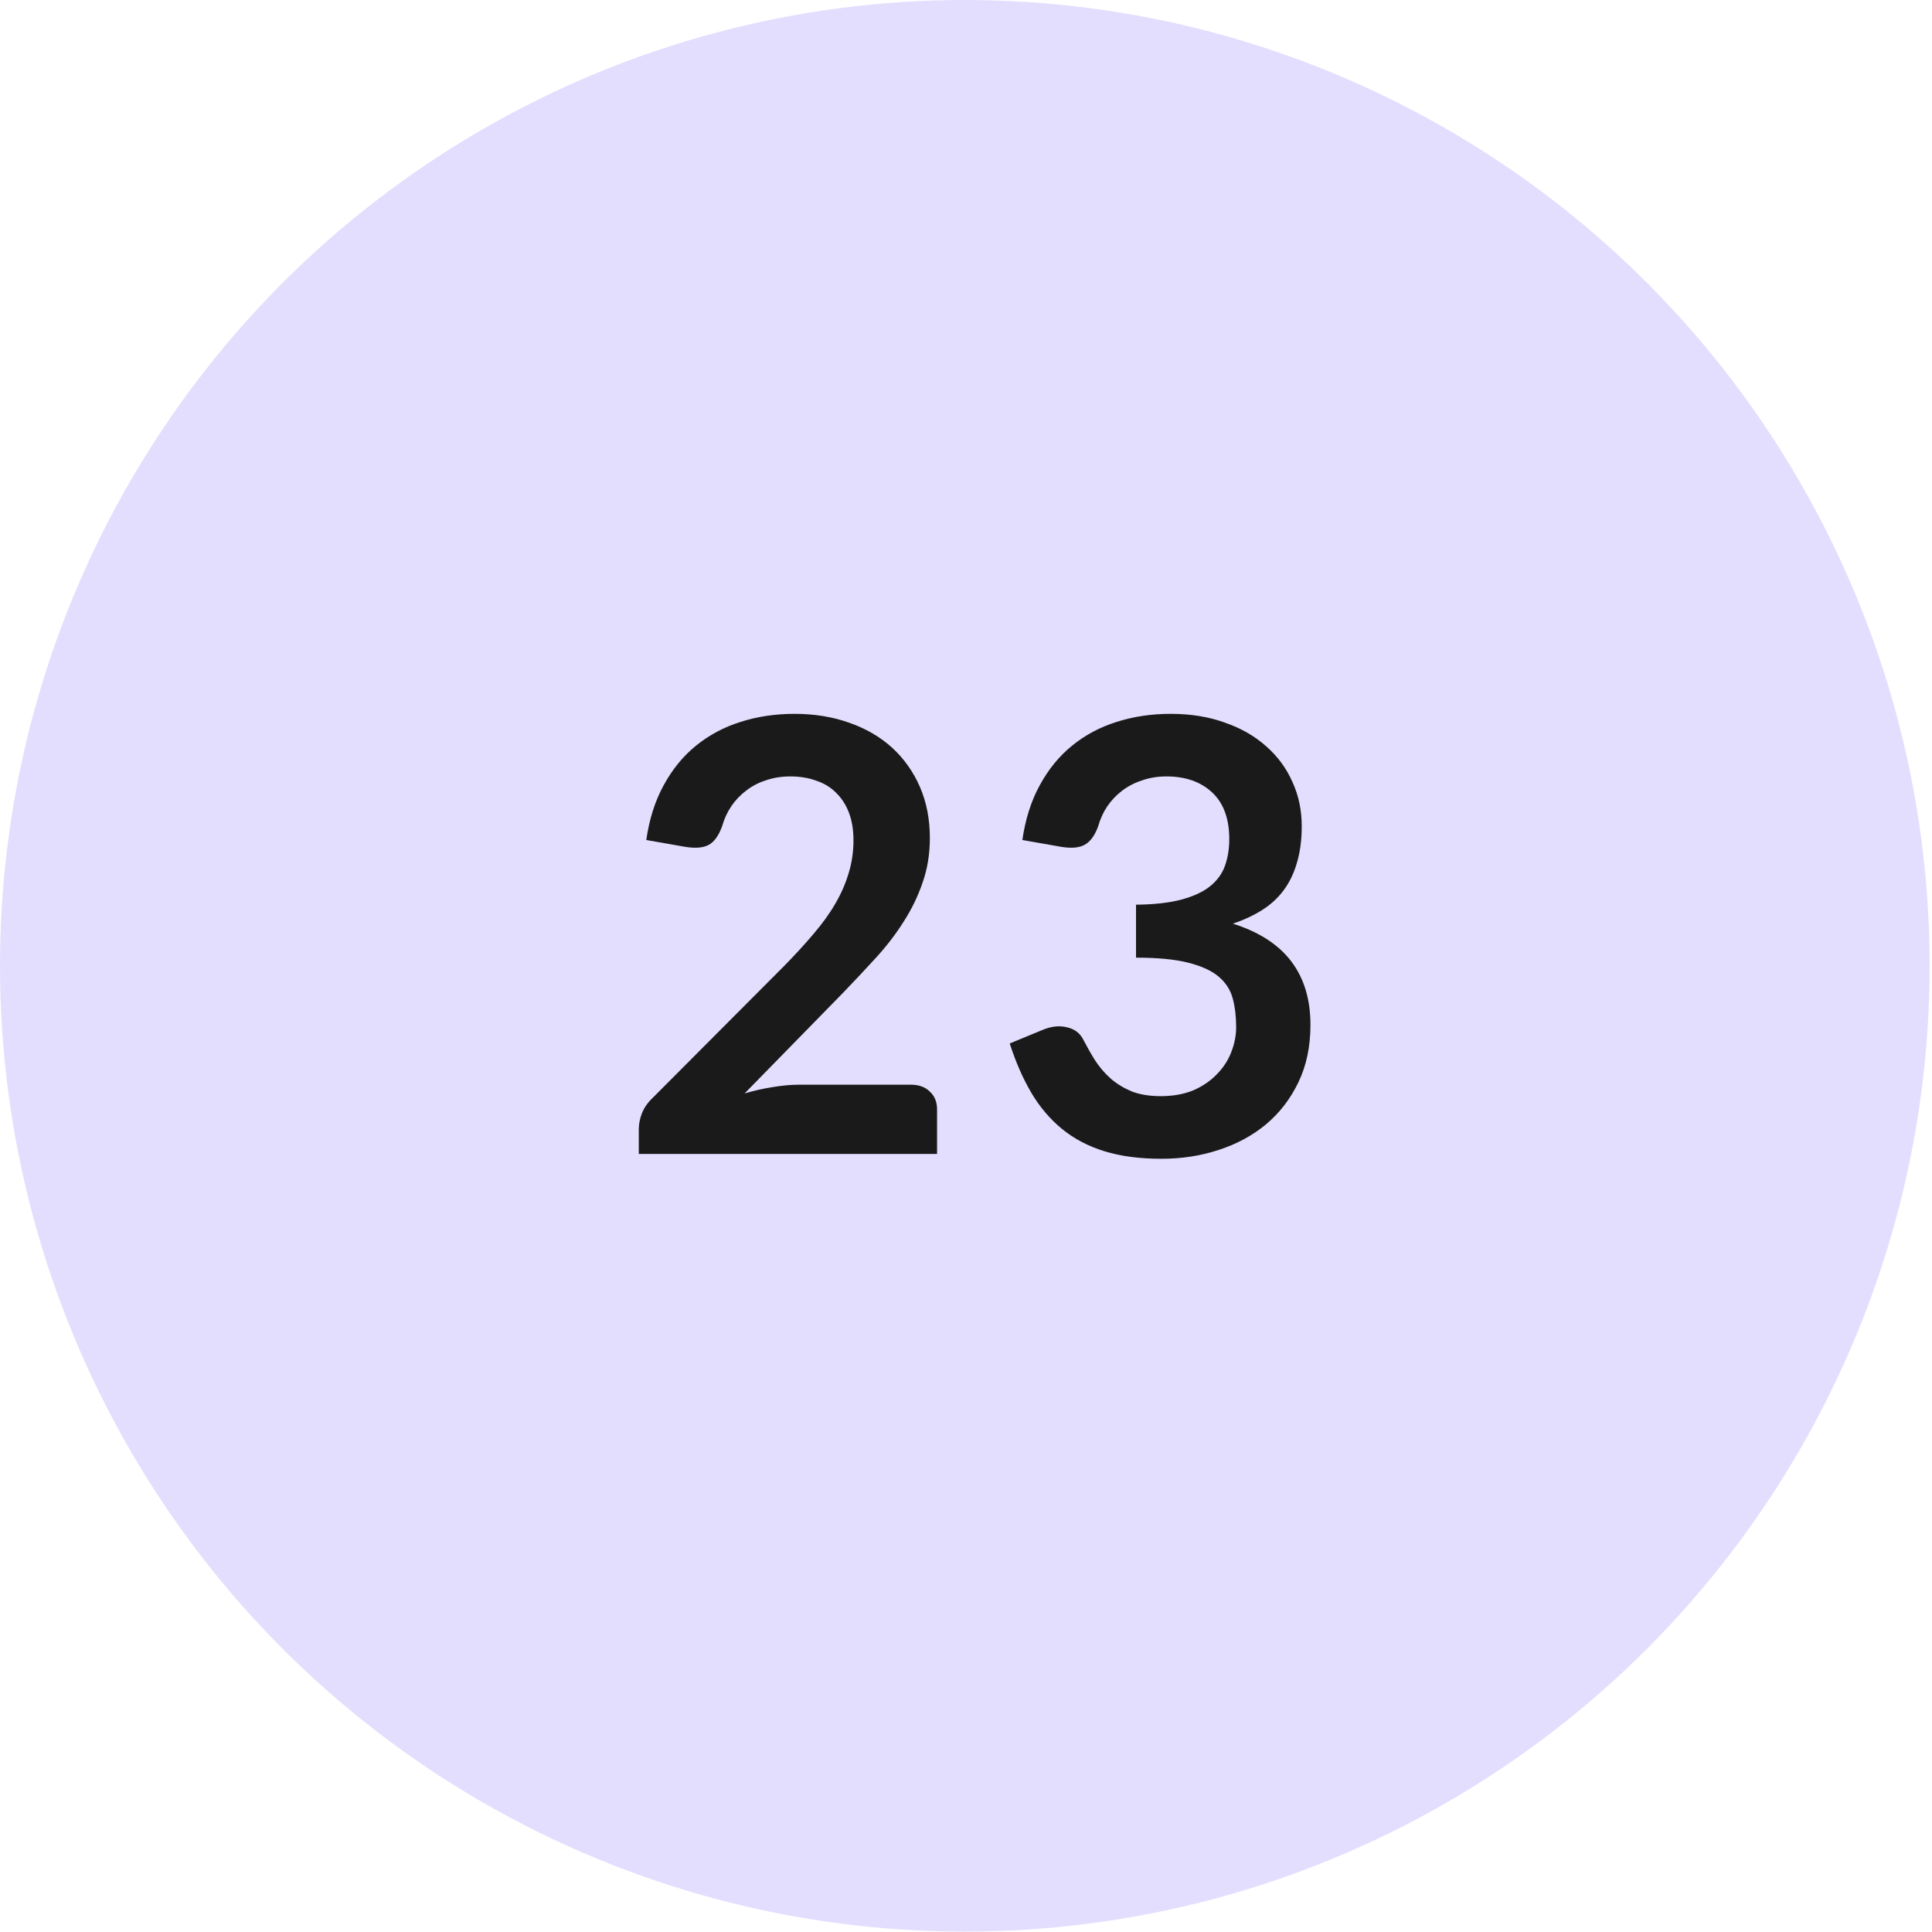 <?xml version="1.0" encoding="utf-8"?>
<svg xmlns="http://www.w3.org/2000/svg" fill="none" height="100%" overflow="visible" preserveAspectRatio="none" style="display: block;" viewBox="0 0 41 41" width="100%">
<g clip-path="url(#clip0_0_598)" id="Container">
<ellipse cx="20.475" cy="20.496" fill="#E3DEFE" id="Ellipse 295" rx="20.475" ry="20.496"/>
<g id="23">
<path d="M21.696 17.826C21.76 17.383 21.883 16.995 22.066 16.663C22.249 16.326 22.477 16.047 22.749 15.826C23.025 15.6 23.34 15.432 23.693 15.321C24.051 15.206 24.434 15.149 24.842 15.149C25.267 15.149 25.65 15.21 25.991 15.334C26.335 15.453 26.629 15.621 26.872 15.839C27.114 16.052 27.299 16.303 27.427 16.593C27.559 16.882 27.625 17.195 27.625 17.532C27.625 17.826 27.59 18.085 27.522 18.311C27.459 18.532 27.365 18.726 27.242 18.892C27.118 19.058 26.965 19.199 26.782 19.314C26.599 19.429 26.393 19.525 26.163 19.601C26.716 19.776 27.129 20.042 27.401 20.4C27.673 20.758 27.81 21.207 27.81 21.748C27.81 22.208 27.724 22.615 27.554 22.968C27.384 23.322 27.154 23.62 26.865 23.862C26.576 24.101 26.24 24.282 25.857 24.405C25.478 24.529 25.076 24.591 24.651 24.591C24.187 24.591 23.783 24.538 23.438 24.431C23.093 24.325 22.794 24.167 22.538 23.958C22.283 23.75 22.066 23.494 21.887 23.192C21.709 22.889 21.555 22.54 21.428 22.144L22.123 21.857C22.306 21.78 22.477 21.761 22.634 21.799C22.796 21.833 22.913 21.918 22.985 22.055C23.062 22.204 23.145 22.351 23.234 22.495C23.328 22.64 23.438 22.77 23.566 22.885C23.693 22.996 23.842 23.087 24.012 23.16C24.187 23.228 24.393 23.262 24.631 23.262C24.899 23.262 25.134 23.219 25.334 23.134C25.533 23.045 25.699 22.93 25.831 22.789C25.967 22.649 26.067 22.493 26.131 22.323C26.199 22.148 26.233 21.974 26.233 21.799C26.233 21.578 26.21 21.377 26.163 21.198C26.116 21.015 26.018 20.86 25.869 20.732C25.721 20.604 25.506 20.504 25.225 20.432C24.948 20.36 24.576 20.323 24.108 20.323V19.199C24.495 19.195 24.817 19.159 25.072 19.09C25.327 19.022 25.529 18.928 25.678 18.809C25.831 18.686 25.938 18.539 25.997 18.369C26.057 18.198 26.087 18.011 26.087 17.806C26.087 17.372 25.965 17.042 25.723 16.816C25.48 16.59 25.157 16.477 24.753 16.477C24.566 16.477 24.393 16.505 24.236 16.561C24.078 16.612 23.936 16.686 23.808 16.784C23.685 16.878 23.581 16.989 23.495 17.116C23.41 17.244 23.347 17.385 23.304 17.538C23.232 17.734 23.136 17.864 23.017 17.928C22.902 17.992 22.738 18.006 22.526 17.972L21.696 17.826Z" fill="#1A1A1A" id="Vector"/>
<path d="M19.331 23.019C19.501 23.019 19.635 23.068 19.733 23.166C19.835 23.26 19.886 23.385 19.886 23.543V24.488H13.556V23.965C13.556 23.858 13.577 23.747 13.62 23.633C13.666 23.513 13.739 23.407 13.836 23.313L16.638 20.502C16.872 20.264 17.081 20.036 17.264 19.819C17.451 19.601 17.606 19.386 17.729 19.173C17.853 18.96 17.946 18.745 18.01 18.528C18.078 18.307 18.112 18.075 18.112 17.832C18.112 17.61 18.08 17.417 18.017 17.25C17.953 17.08 17.861 16.938 17.742 16.823C17.627 16.707 17.487 16.622 17.321 16.567C17.159 16.507 16.976 16.477 16.772 16.477C16.585 16.477 16.41 16.505 16.249 16.561C16.091 16.612 15.951 16.686 15.828 16.784C15.704 16.878 15.6 16.989 15.515 17.116C15.43 17.244 15.366 17.385 15.323 17.538C15.251 17.734 15.158 17.864 15.043 17.928C14.928 17.992 14.762 18.006 14.545 17.972L13.715 17.826C13.779 17.383 13.902 16.995 14.085 16.663C14.268 16.326 14.496 16.047 14.768 15.826C15.045 15.6 15.36 15.432 15.713 15.321C16.07 15.206 16.453 15.149 16.861 15.149C17.287 15.149 17.676 15.213 18.029 15.34C18.382 15.464 18.684 15.641 18.936 15.871C19.186 16.101 19.382 16.378 19.523 16.701C19.663 17.025 19.733 17.385 19.733 17.781C19.733 18.122 19.682 18.437 19.58 18.726C19.482 19.016 19.348 19.293 19.178 19.557C19.012 19.821 18.816 20.076 18.591 20.323C18.365 20.57 18.129 20.822 17.883 21.077L15.802 23.204C16.002 23.145 16.2 23.1 16.396 23.07C16.596 23.036 16.785 23.019 16.964 23.019H19.331Z" fill="#1A1A1A" id="Vector_2"/>
</g>
</g>
<defs>
<clipPath id="clip0_0_598">
<rect fill="white" height="40.992" width="40.949"/>
</clipPath>
</defs>
</svg>